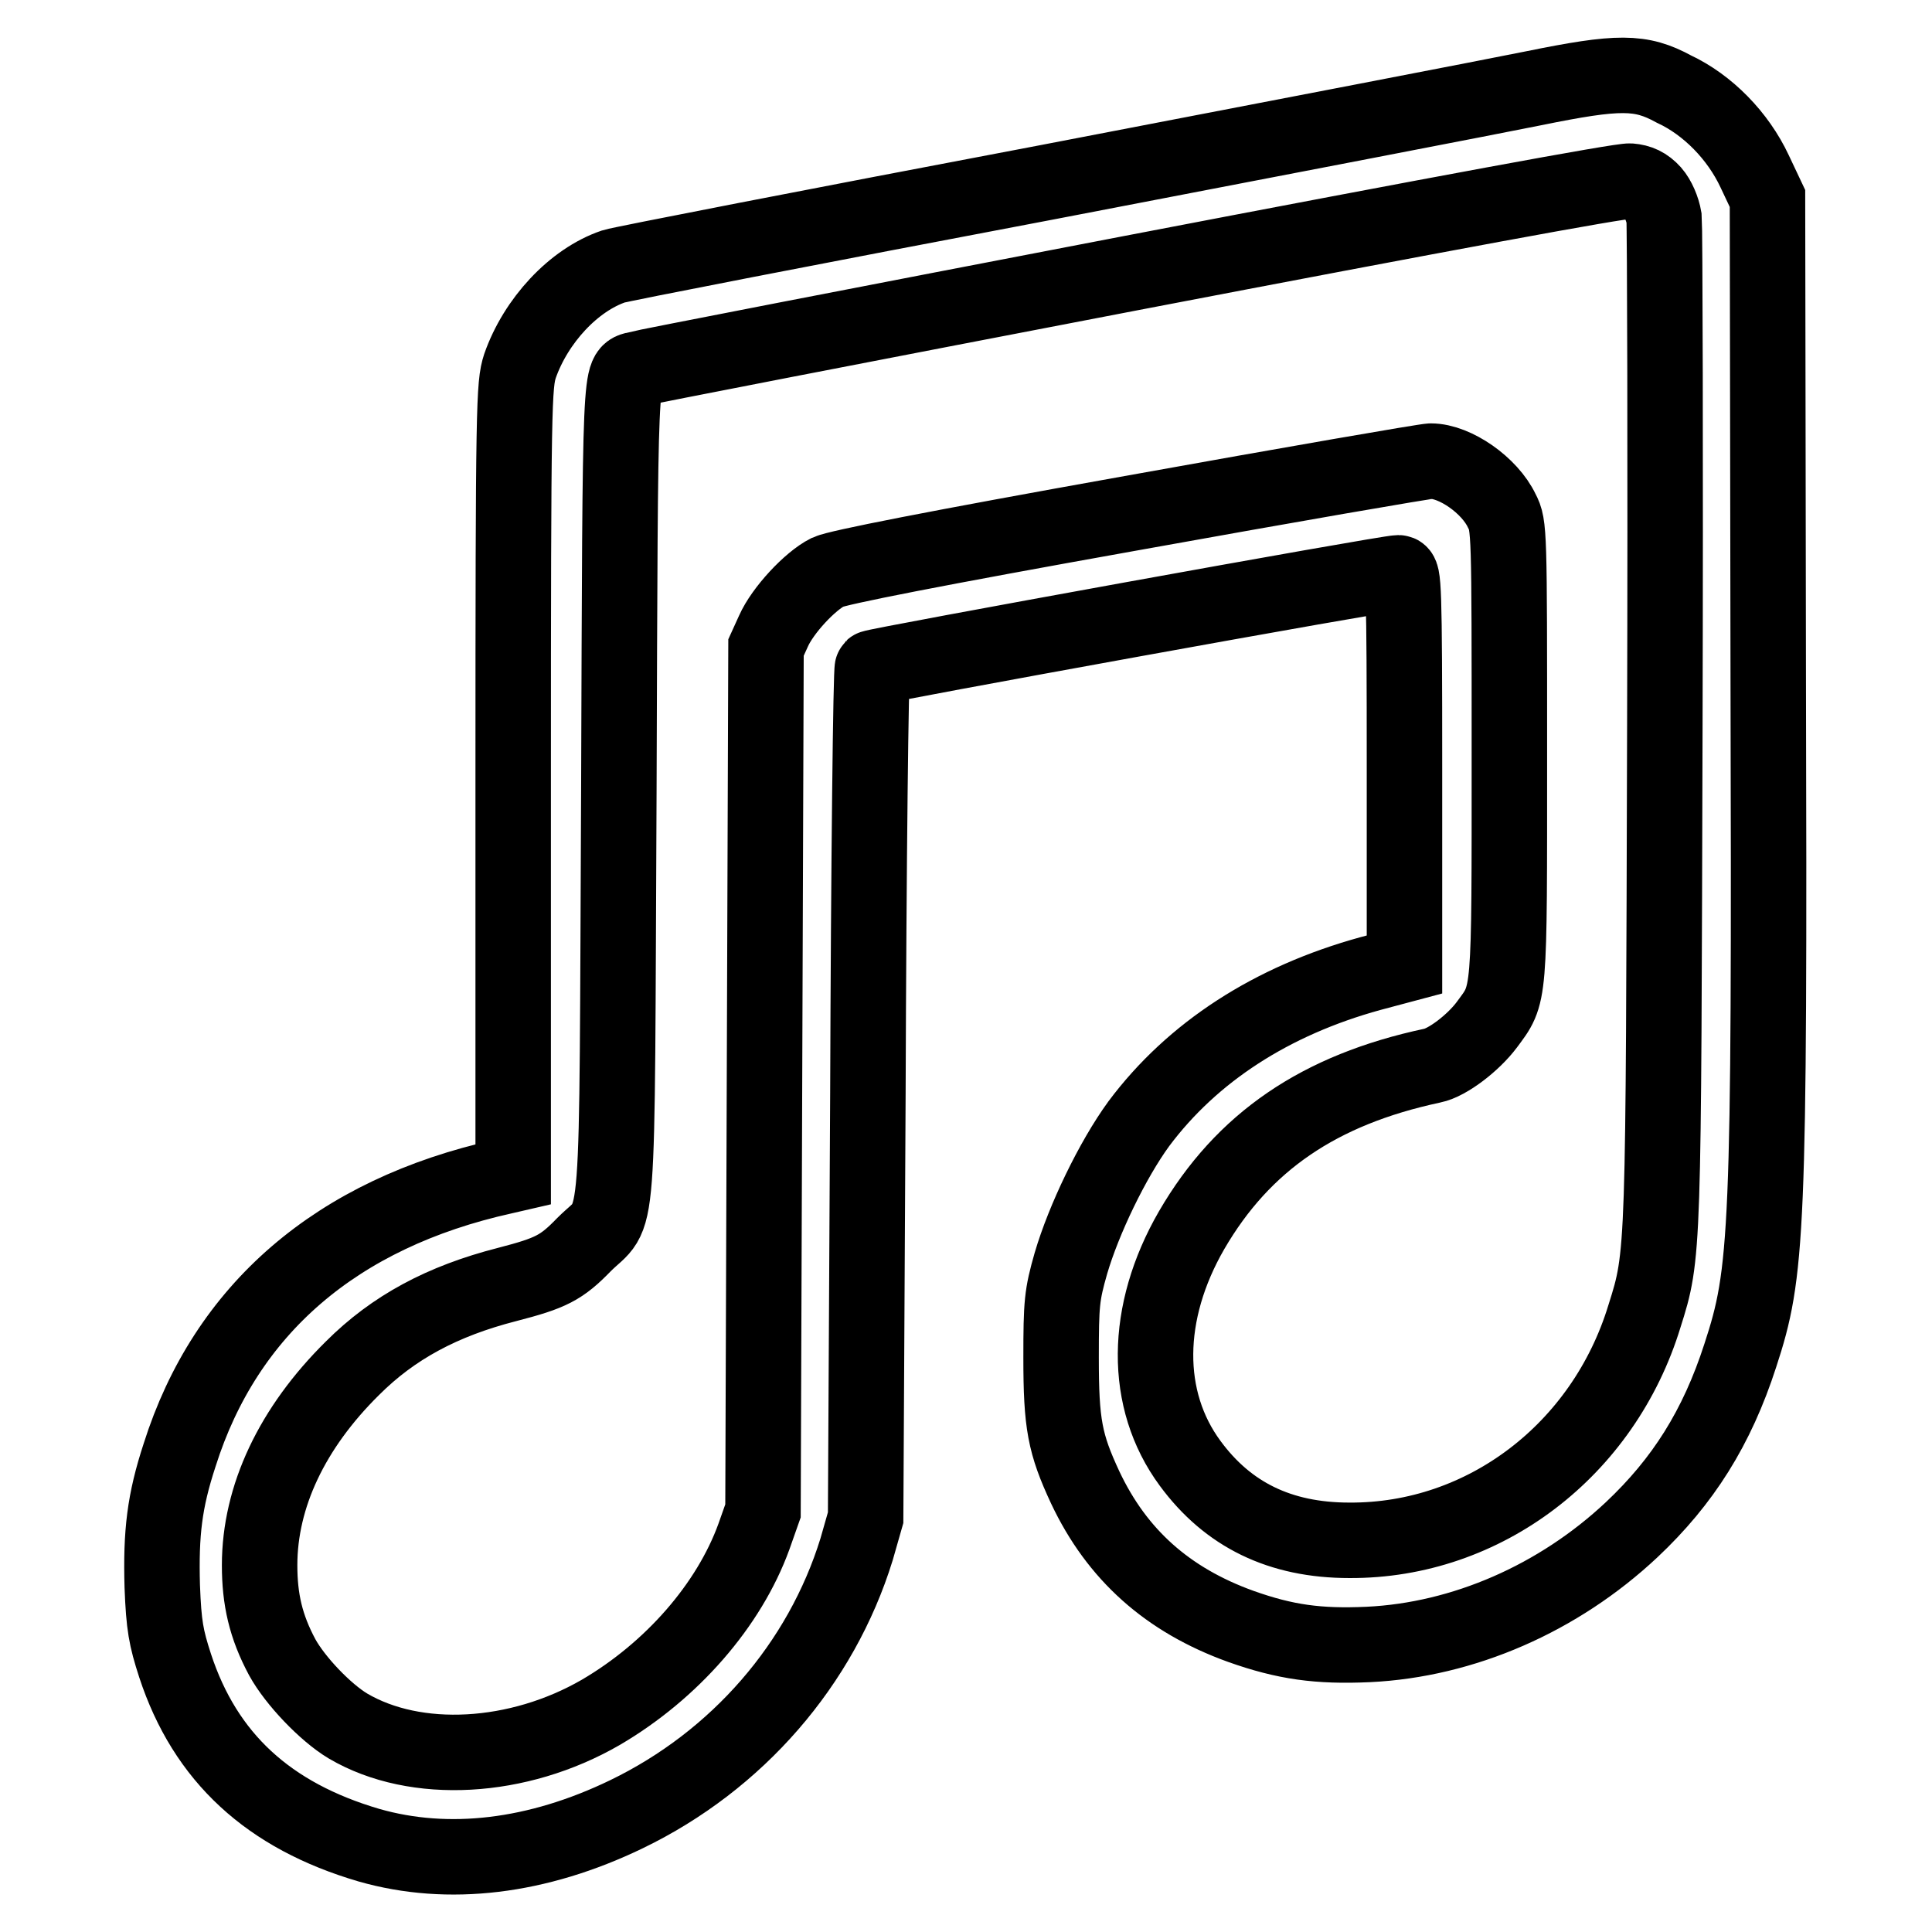 <?xml version="1.0" encoding="utf-8"?>
<!-- Svg Vector Icons : http://www.onlinewebfonts.com/icon -->
<!DOCTYPE svg PUBLIC "-//W3C//DTD SVG 1.1//EN" "http://www.w3.org/Graphics/SVG/1.1/DTD/svg11.dtd">
<svg version="1.1" xmlns="http://www.w3.org/2000/svg" xmlns:xlink="http://www.w3.org/1999/xlink" x="0px" y="0px" viewBox="0 0 256 256" enable-background="new 0 0 256 256" xml:space="preserve">
<g><g><g><path stroke-width="10" fill-opacity="0" stroke="#000000"  d="M203.2,11.7c-4.9,1-34,6.6-64.7,12.5C107.9,30,82.2,35,81.3,35.3c-5.3,1.8-10.3,7.2-12.4,13.2C68.1,51,68,53.2,68,103.3v52.3l-1.3,0.3c-22.1,4.9-36.8,17.6-42.9,36.9c-2,6.1-2.5,10.3-2.3,17.4c0.2,5.2,0.5,6.8,1.7,10.5c4,12.2,12.4,19.9,25.7,23.8c10.5,3,22.3,1.6,34.1-4.1c14.7-7.1,25.8-19.9,30.5-35.1l1.2-4.2l0.3-56.1c0.1-30.9,0.4-56.3,0.6-56.5c0.3-0.3,68.1-12.6,69.7-12.6c0.7,0,0.8,1.5,0.8,25.9v26l-4.5,1.2c-13.1,3.6-23.6,10.4-30.7,19.9c-3.5,4.8-7.3,12.7-9,18.5c-1.2,4.2-1.3,5.3-1.3,12.5c0,8.8,0.5,11.4,3.2,17.2c4.2,8.9,10.9,14.9,20.6,18.4c5.9,2.1,10.3,2.7,16.9,2.4c12.6-0.6,25.2-6.1,34.9-15.2c6.8-6.4,11.3-13.5,14.4-23.1c3.6-11,3.9-15.8,3.7-90.1l-0.1-63.2l-1.7-3.6c-2.2-4.7-6.2-8.8-10.7-10.9C217.4,9.4,214.5,9.4,203.2,11.7z M219,25.5c0.7,0.8,1.3,2.2,1.5,3.4c0.1,1.1,0.2,31.2,0.1,67c-0.2,70.4-0.1,70.3-2.7,78.5c-5.4,17.7-21.2,29.8-39.1,29.7c-9.2,0-16.1-3.4-21.1-10.2c-6.2-8.4-6.1-20,0.2-30.9c6.8-11.7,16.9-18.6,31.9-21.8c2-0.4,5.4-3,7.2-5.4c3.1-4.2,3-3,3-36.1c0-29.4,0-30.1-1-32c-1.6-3.4-6.2-6.6-9.4-6.6c-0.7,0-18.6,3.1-39.7,6.9c-26.3,4.7-38.9,7.2-40.2,7.8c-2.4,1.2-6,5.1-7.2,7.8l-1,2.2l-0.2,57.2l-0.2,57.2l-1.2,3.4c-3.3,9.1-10.9,17.8-20.3,23.3c-10.9,6.3-24.5,7.1-33.5,1.8c-3-1.8-7-6-8.7-9.1c-2.2-4.1-3-7.7-3-12.2c0-9.1,4.3-18.2,12.3-26.1c5.4-5.4,11.9-8.9,20.5-11.1c5.8-1.5,7.2-2.2,10.2-5.3c4.8-4.8,4.3,1.4,4.6-60.2c0.2-57.7,0.1-55.1,2.4-55.8c0.6-0.2,30-5.9,65.4-12.7c41.2-7.9,65-12.3,66.2-12.2C217.2,24.1,218.1,24.5,219,25.5z"/></g></g></g>
</svg>